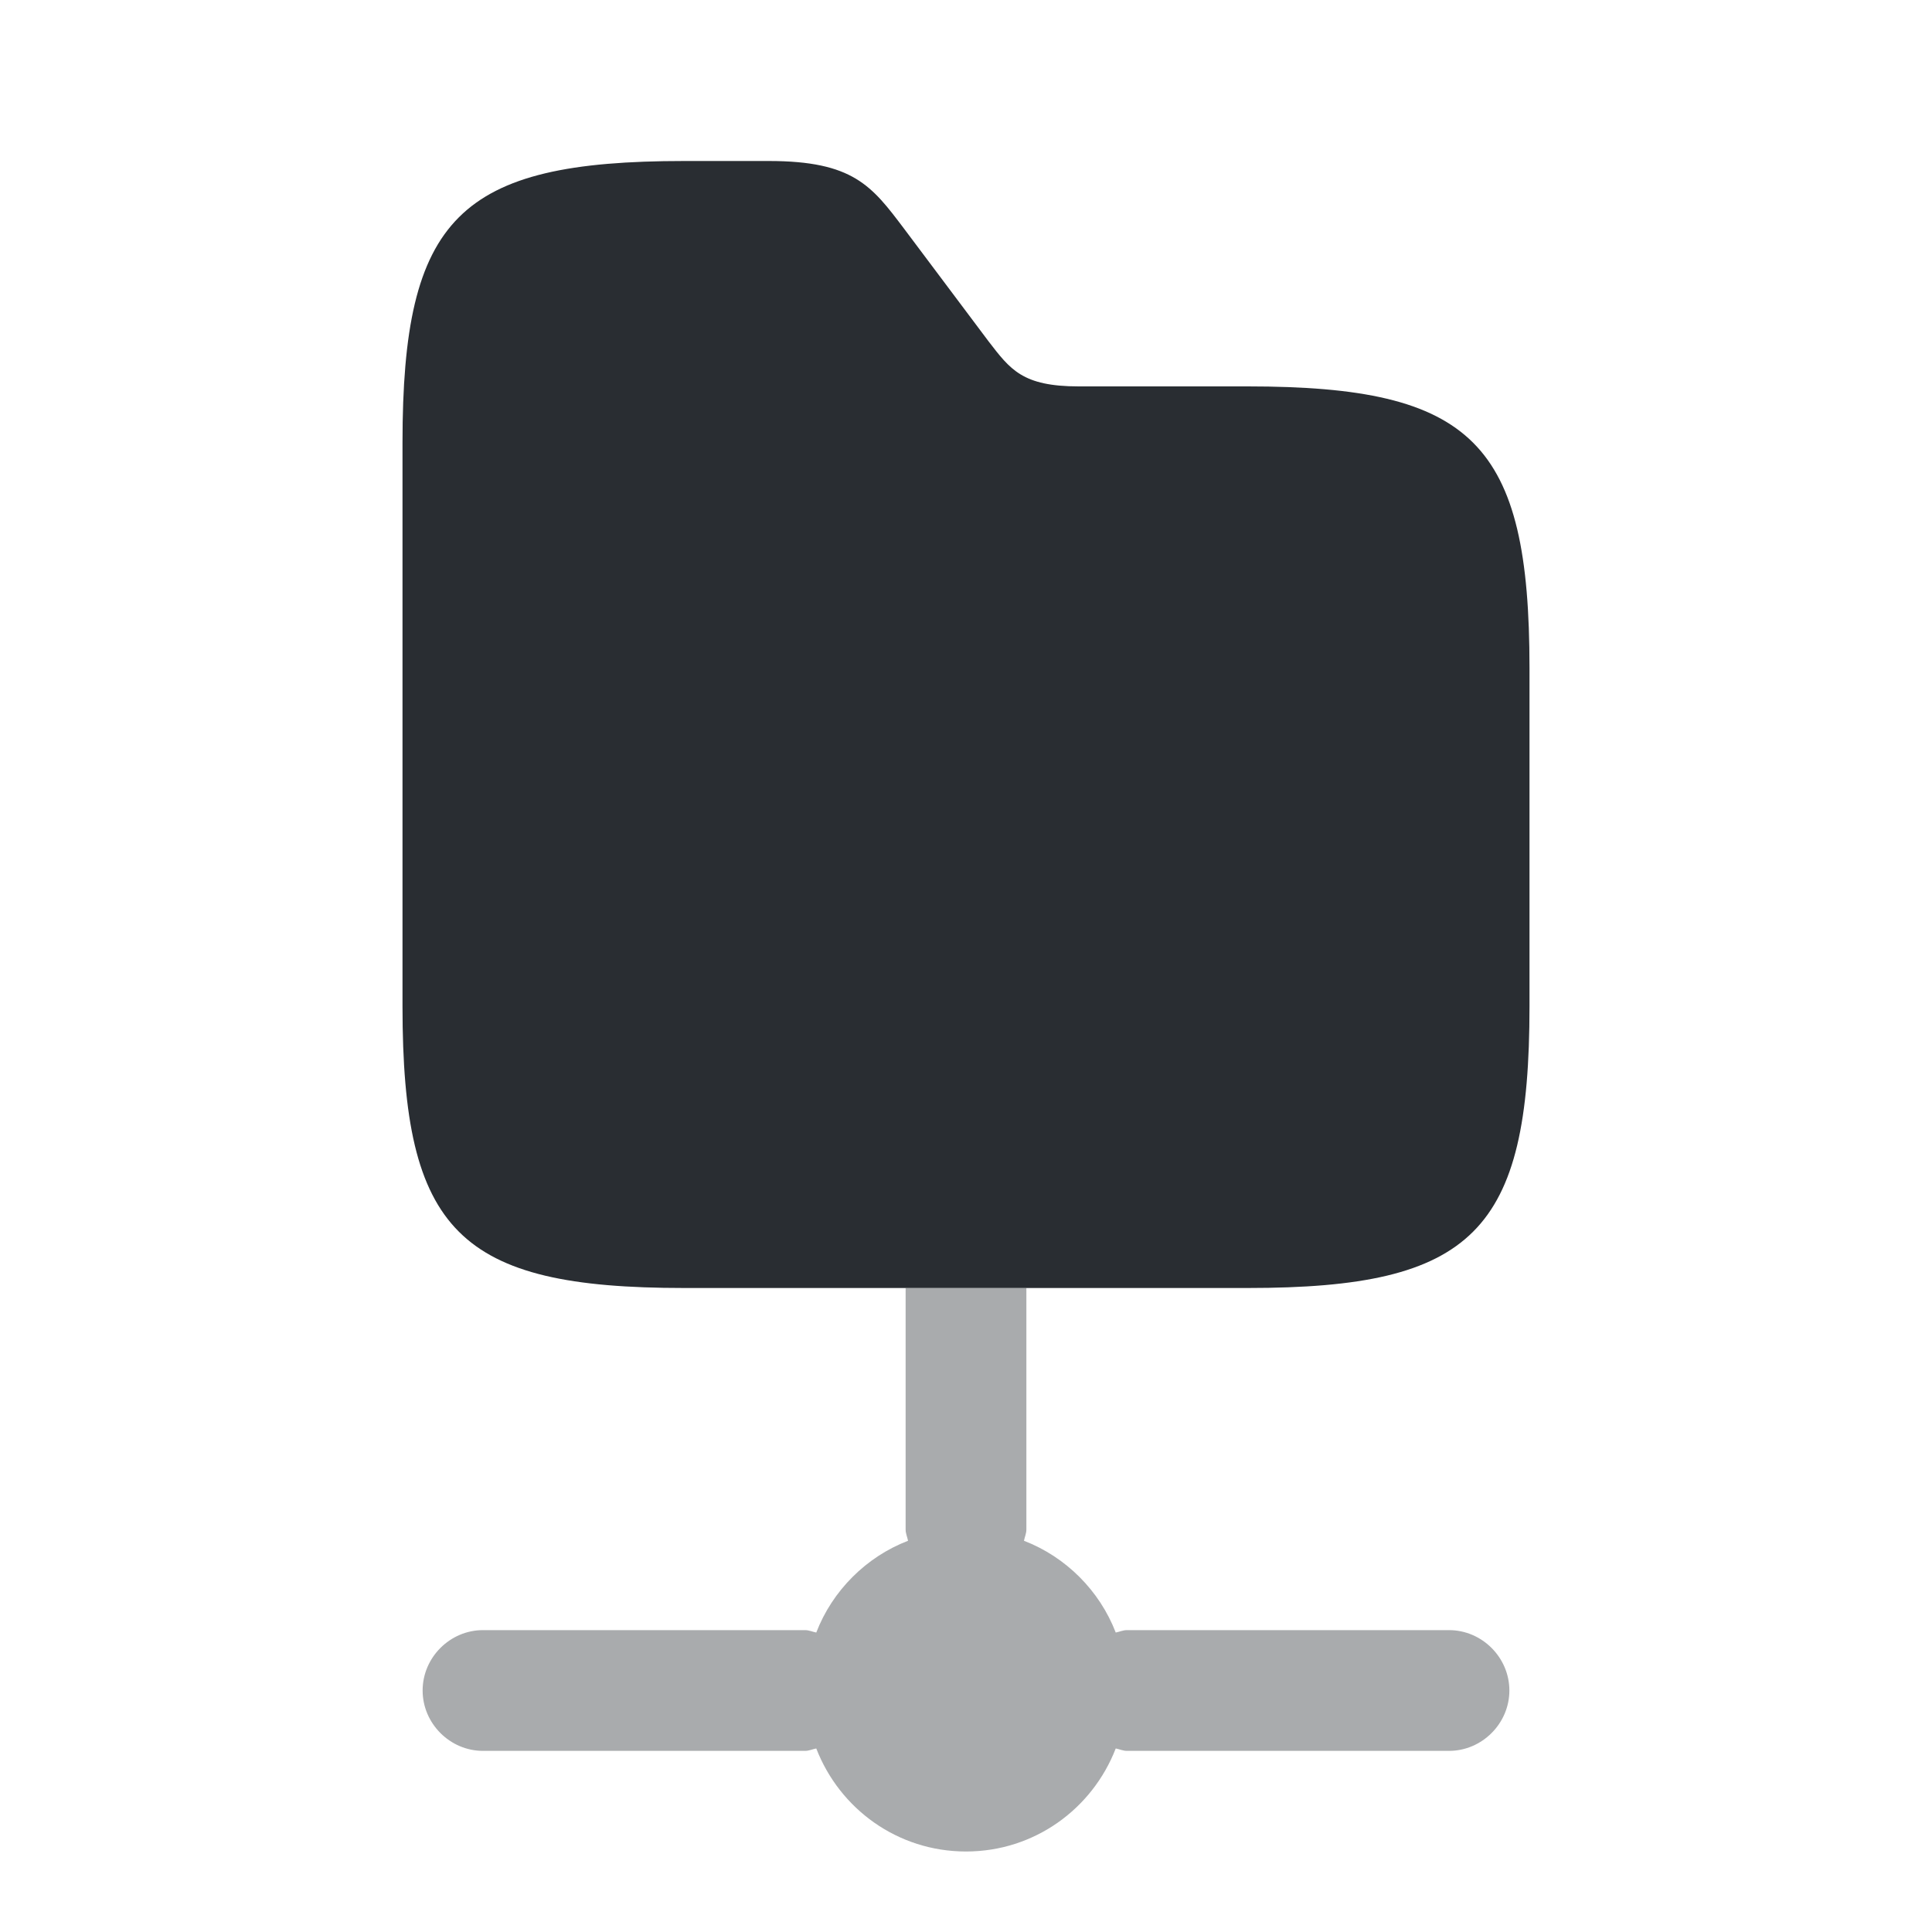 <?xml version="1.0" encoding="utf-8"?><!-- Uploaded to: SVG Repo, www.svgrepo.com, Generator: SVG Repo Mixer Tools -->
<svg width="800px" height="800px" viewBox="0 0 24 24" fill="none" xmlns="http://www.w3.org/2000/svg">
<path opacity="0.4" d="M18.75 21C18.75 21.41 18.41 21.75 18 21.75H14C13.95 21.75 13.91 21.73 13.86 21.72C13.57 22.47 12.85 23 12 23C11.15 23 10.43 22.47 10.14 21.72C10.09 21.73 10.05 21.75 10 21.75H6C5.59 21.75 5.25 21.41 5.25 21C5.25 20.59 5.59 20.25 6 20.25H10C10.05 20.25 10.09 20.27 10.14 20.28C10.34 19.76 10.76 19.34 11.28 19.14C11.27 19.09 11.25 19.05 11.25 19V16H12.75V19C12.75 19.05 12.73 19.09 12.72 19.14C13.24 19.34 13.66 19.76 13.86 20.28C13.91 20.27 13.95 20.25 14 20.25H18C18.41 20.25 18.75 20.59 18.75 21Z" fill="#292D32"/>
<path d="M19 8.3V12.5C19 15.3 18.3 16 15.5 16H8.5C5.7 16 5 15.3 5 12.5V5.5C5 2.7 5.7 2 8.5 2H9.55C10.6 2 10.83 2.31 11.23 2.84L12.28 4.24C12.55 4.59 12.7 4.8 13.4 4.8H15.5C18.3 4.8 19 5.5 19 8.3Z" fill="#292D32"/>
</svg>